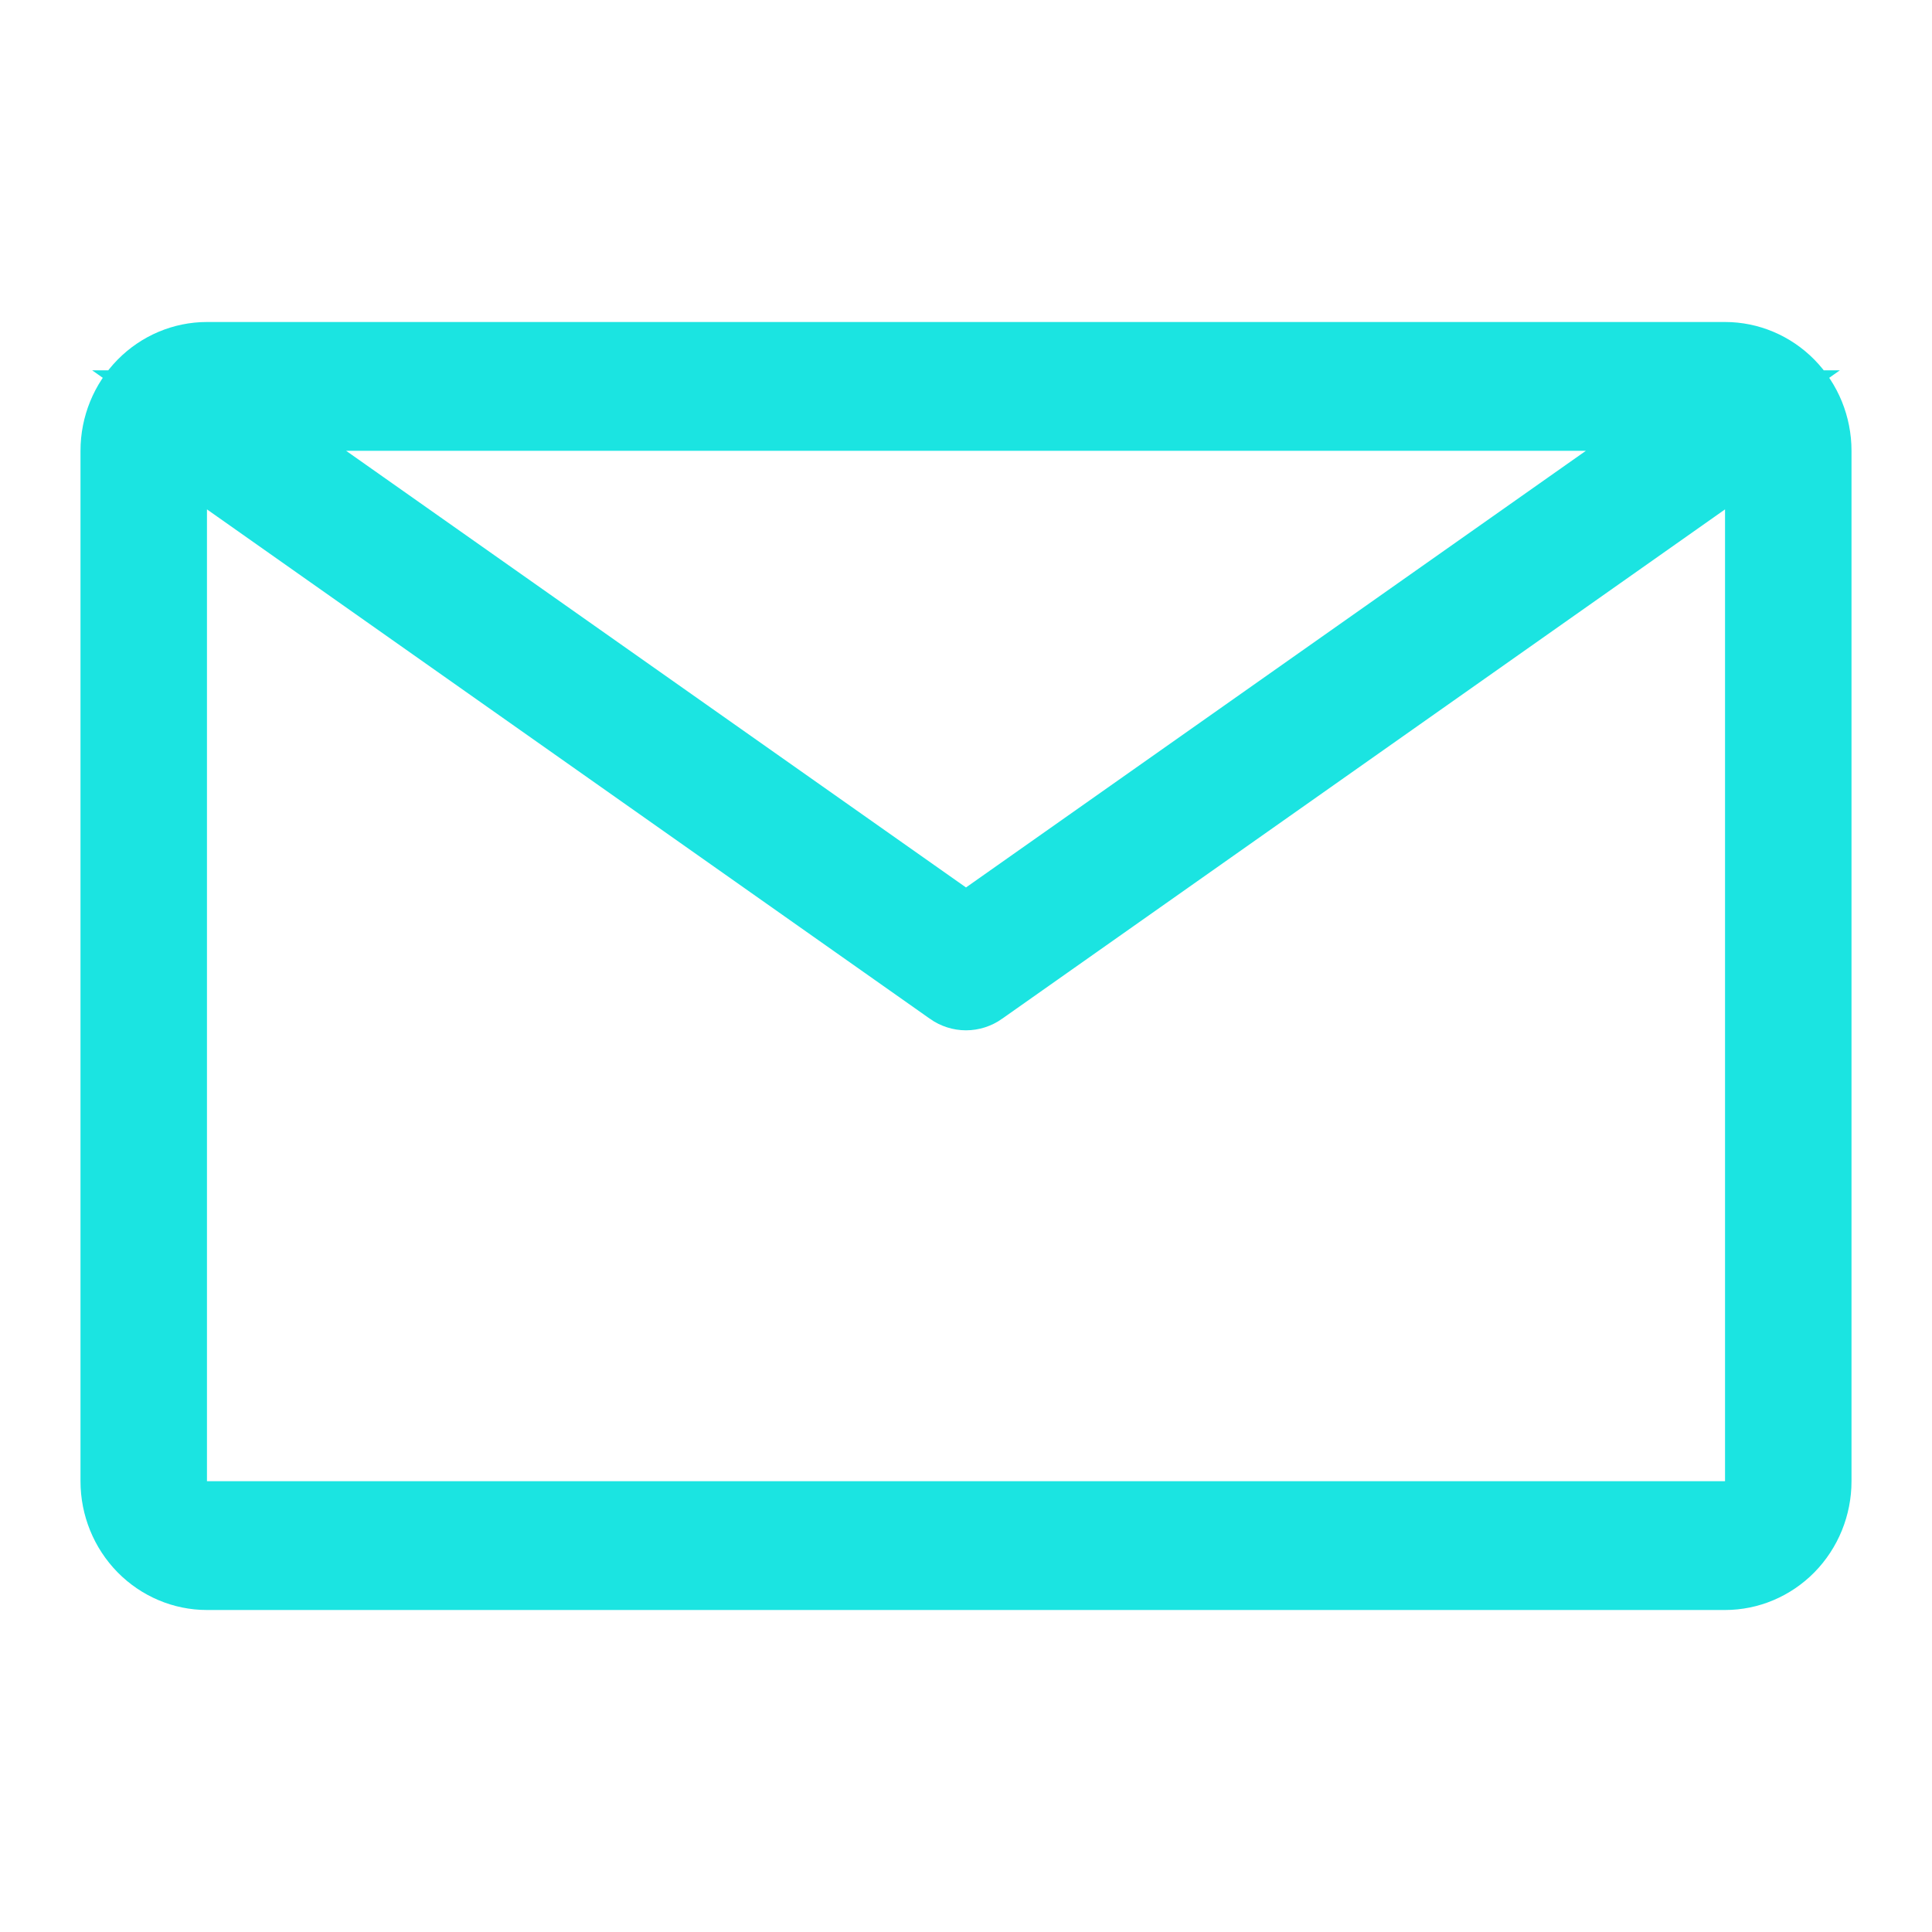 <svg width="24" height="24" viewBox="0 0 24 24" fill="none" xmlns="http://www.w3.org/2000/svg">
<path d="M19.988 6.009L21.278 5.1H19.7H4.3H2.722L4.012 6.009L11.712 11.433L12 11.636L12.288 11.433L19.988 6.009ZM2.071 18.4V18.9H2.571H21.429H21.929V18.4V6.328V5.364L21.141 5.919L12.16 12.247L12.159 12.248C12.112 12.281 12.056 12.299 12 12.299C11.944 12.299 11.888 12.281 11.841 12.248L11.84 12.247L2.859 5.919L2.071 5.364V6.328V18.4ZM2.571 4.5H21.429C21.71 4.5 21.981 4.614 22.183 4.819C22.385 5.025 22.5 5.305 22.5 5.6V18.4C22.5 18.695 22.385 18.975 22.183 19.181C21.981 19.386 21.71 19.5 21.429 19.5H2.571C2.29 19.5 2.019 19.386 1.817 19.181C1.615 18.975 1.5 18.695 1.5 18.4V5.6C1.5 5.305 1.615 5.025 1.817 4.819C2.019 4.614 2.29 4.5 2.571 4.5Z" fill="#545454" stroke="#1BE4E1"/>
</svg>
